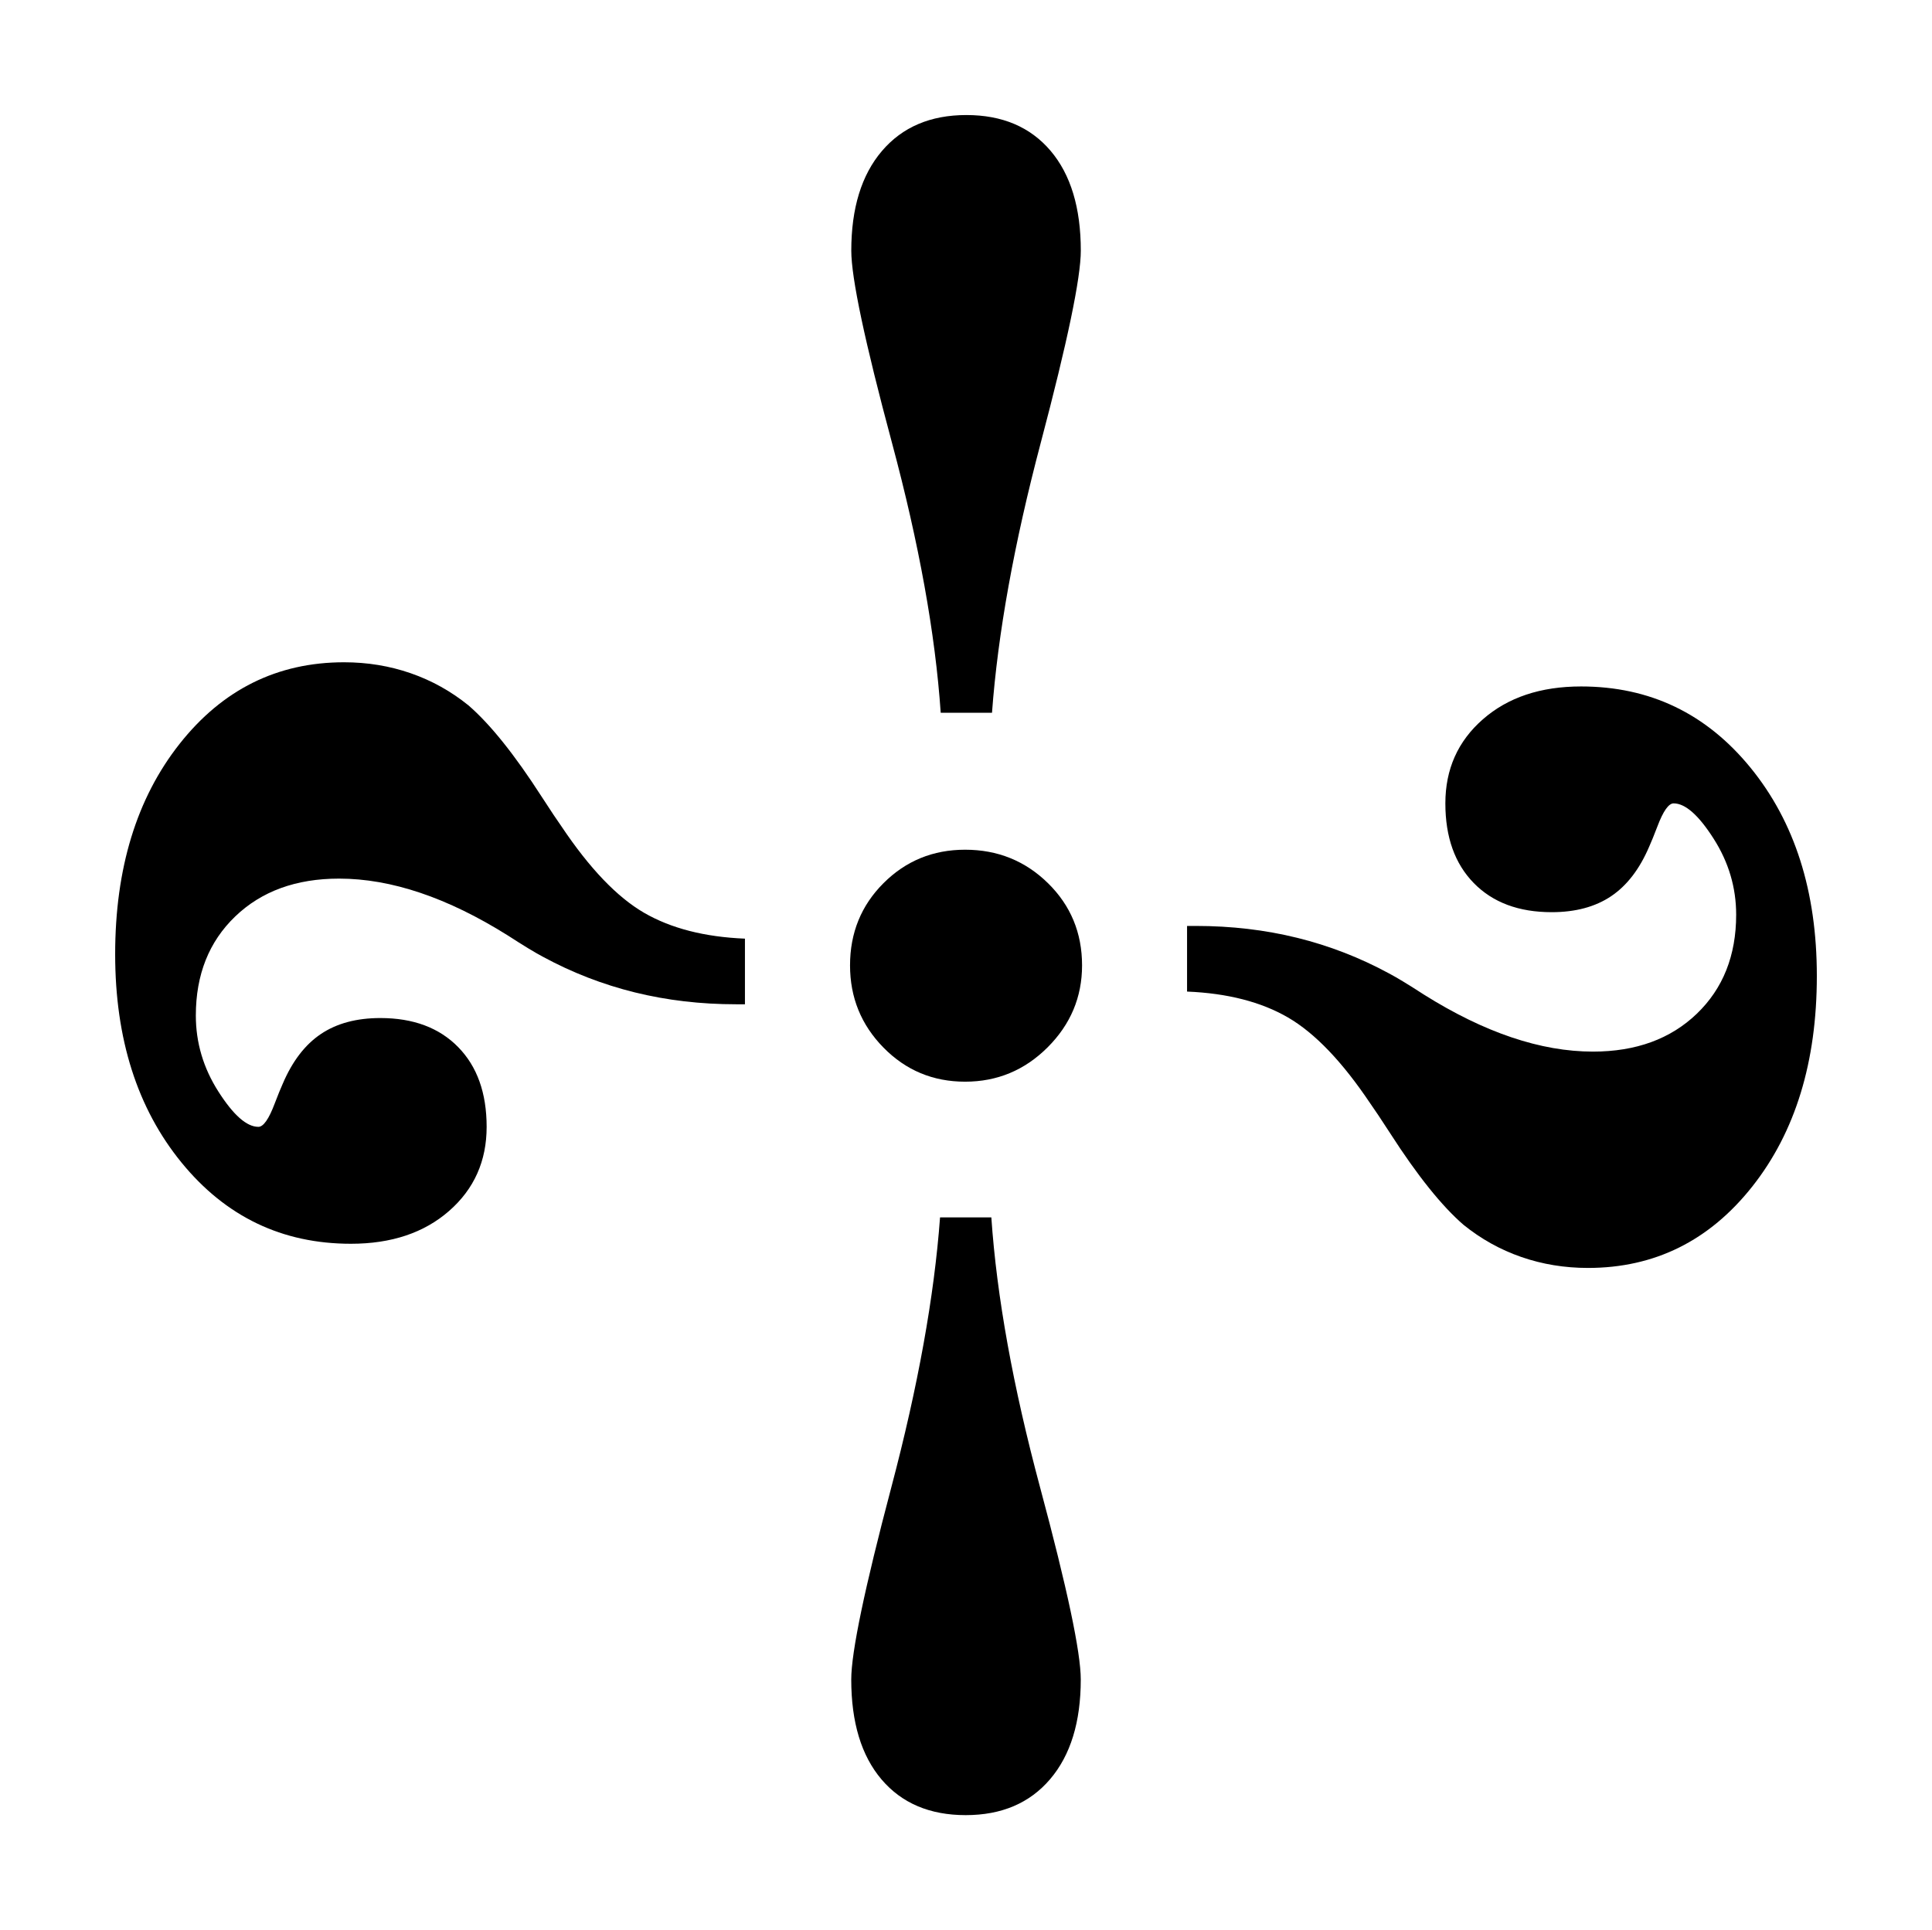 <?xml version="1.0" encoding="UTF-8"?>
<svg enable-background="new 0 0 1817.82 1816.551" version="1.1" viewBox="0 0 1817.8 1816.6" xml:space="preserve" xmlns="http://www.w3.org/2000/svg">

	
		
			<path d="m1018.1 908.54c0 29.816-10.793 55.514-32.363 77.084-21.579 21.57-47.47 32.363-77.673 32.363-30.212 0-55.808-10.692-76.792-32.069-20.99-21.377-31.48-47.166-31.48-77.378 0-30.598 10.489-56.388 31.48-77.378 20.983-20.983 46.58-31.482 76.792-31.482 30.598 0 56.581 10.499 77.967 31.482 21.377 20.99 32.069 46.78 32.069 77.378zm-132.99-237.73c-5.101-74.527-20.401-159.26-45.896-254.2-25.505-94.931-38.249-155.14-38.249-180.65 0-40.013 9.608-71.293 28.834-93.854 19.216-22.555 45.696-33.836 79.438-33.836 33.734 0 60.113 11.18 79.145 33.541 19.023 22.359 28.537 53.749 28.537 94.149 0 25.505-12.558 85.716-37.66 180.65-25.109 94.941-40.407 179.68-45.896 254.2h-48.253z"/>
		
		
			<path d="m1116.9 871.41h8.233c33.34 0 65.12 3.719 95.331 11.178 30.201 7.449 59.037 18.626 86.497 33.533 7.449 3.923 18.433 10.597 32.952 20.012 56.877 35.693 109.83 53.545 158.88 53.545 40.391 0 72.966-11.866 97.675-35.597 24.719-23.741 37.069-54.824 37.069-93.268 0-25.504-7.061-49.341-21.184-71.493-14.122-22.172-26.676-33.253-37.66-33.253-4.707 0-9.812 7.255-15.294 21.774-3.148 8.243-5.695 14.51-7.652 18.83-9.027 21.184-20.99 36.778-35.897 46.784s-33.533 15.004-55.899 15.004c-30.996 0-55.414-9.124-73.256-27.363-17.861-18.239-26.772-43.249-26.772-75.029 0-32.168 11.769-58.543 35.306-79.136 23.537-20.602 54.32-30.899 92.377-30.899 64.732 0 117.88 25.494 159.47 76.501 41.573 50.988 62.369 116.3 62.369 195.95 0 80.802-20.205 146.81-60.606 198-40.411 51.191-91.999 76.792-154.76 76.792-21.978 0-42.871-3.439-62.669-10.296-19.818-6.868-37.96-16.98-54.436-30.308-20.399-17.648-43.345-46.29-68.839-85.916-8.64-13.338-14.917-22.753-18.83-28.245-26.288-39.229-52.082-66.195-77.383-80.908-25.3-14.704-56.984-22.85-95.031-24.419v-61.778z"/>
		
	
	<path d="m932.74 1145.7c5.101 74.527 20.401 159.26 45.896 254.2 25.505 94.931 38.249 155.14 38.249 180.65 0 40.013-9.608 71.292-28.834 93.854-19.216 22.555-45.696 33.836-79.438 33.836-33.734 0-60.113-11.18-79.145-33.541-19.023-22.359-28.537-53.749-28.537-94.149 0-25.505 12.558-85.717 37.66-180.65 25.109-94.941 40.407-179.68 45.896-254.2h48.253z"/>
	<path d="m700.9 945.14h-8.233c-33.34 0-65.12-3.719-95.331-11.178-30.201-7.449-59.037-18.626-86.497-33.533-7.449-3.923-18.433-10.597-32.952-20.012-56.877-35.693-109.83-53.545-158.88-53.545-40.391 0-72.966 11.865-97.675 35.597-24.719 23.741-37.069 54.824-37.069 93.268 0 25.504 7.061 49.341 21.184 71.493 14.122 22.172 26.676 33.253 37.66 33.253 4.707 0 9.812-7.255 15.294-21.774 3.148-8.243 5.695-14.51 7.652-18.83 9.027-21.184 20.99-36.778 35.897-46.784s33.533-15.004 55.899-15.004c30.996 0 55.414 9.124 73.256 27.363 17.861 18.239 26.772 43.249 26.772 75.029 0 32.168-11.769 58.543-35.306 79.136-23.537 20.602-54.32 30.899-92.377 30.899-64.732 0-117.88-25.494-159.47-76.501-41.573-50.988-62.369-116.3-62.369-195.95 0-80.802 20.205-146.81 60.606-198 40.411-51.191 91.999-76.792 154.76-76.792 21.978 0 42.871 3.439 62.669 10.296 19.818 6.867 37.96 16.98 54.436 30.308 20.399 17.648 43.345 46.29 68.839 85.916 8.64 13.338 14.917 22.753 18.83 28.245 26.288 39.229 52.082 66.195 77.383 80.908 25.3 14.704 56.984 22.85 95.031 24.419v61.778z"/>

</svg>
